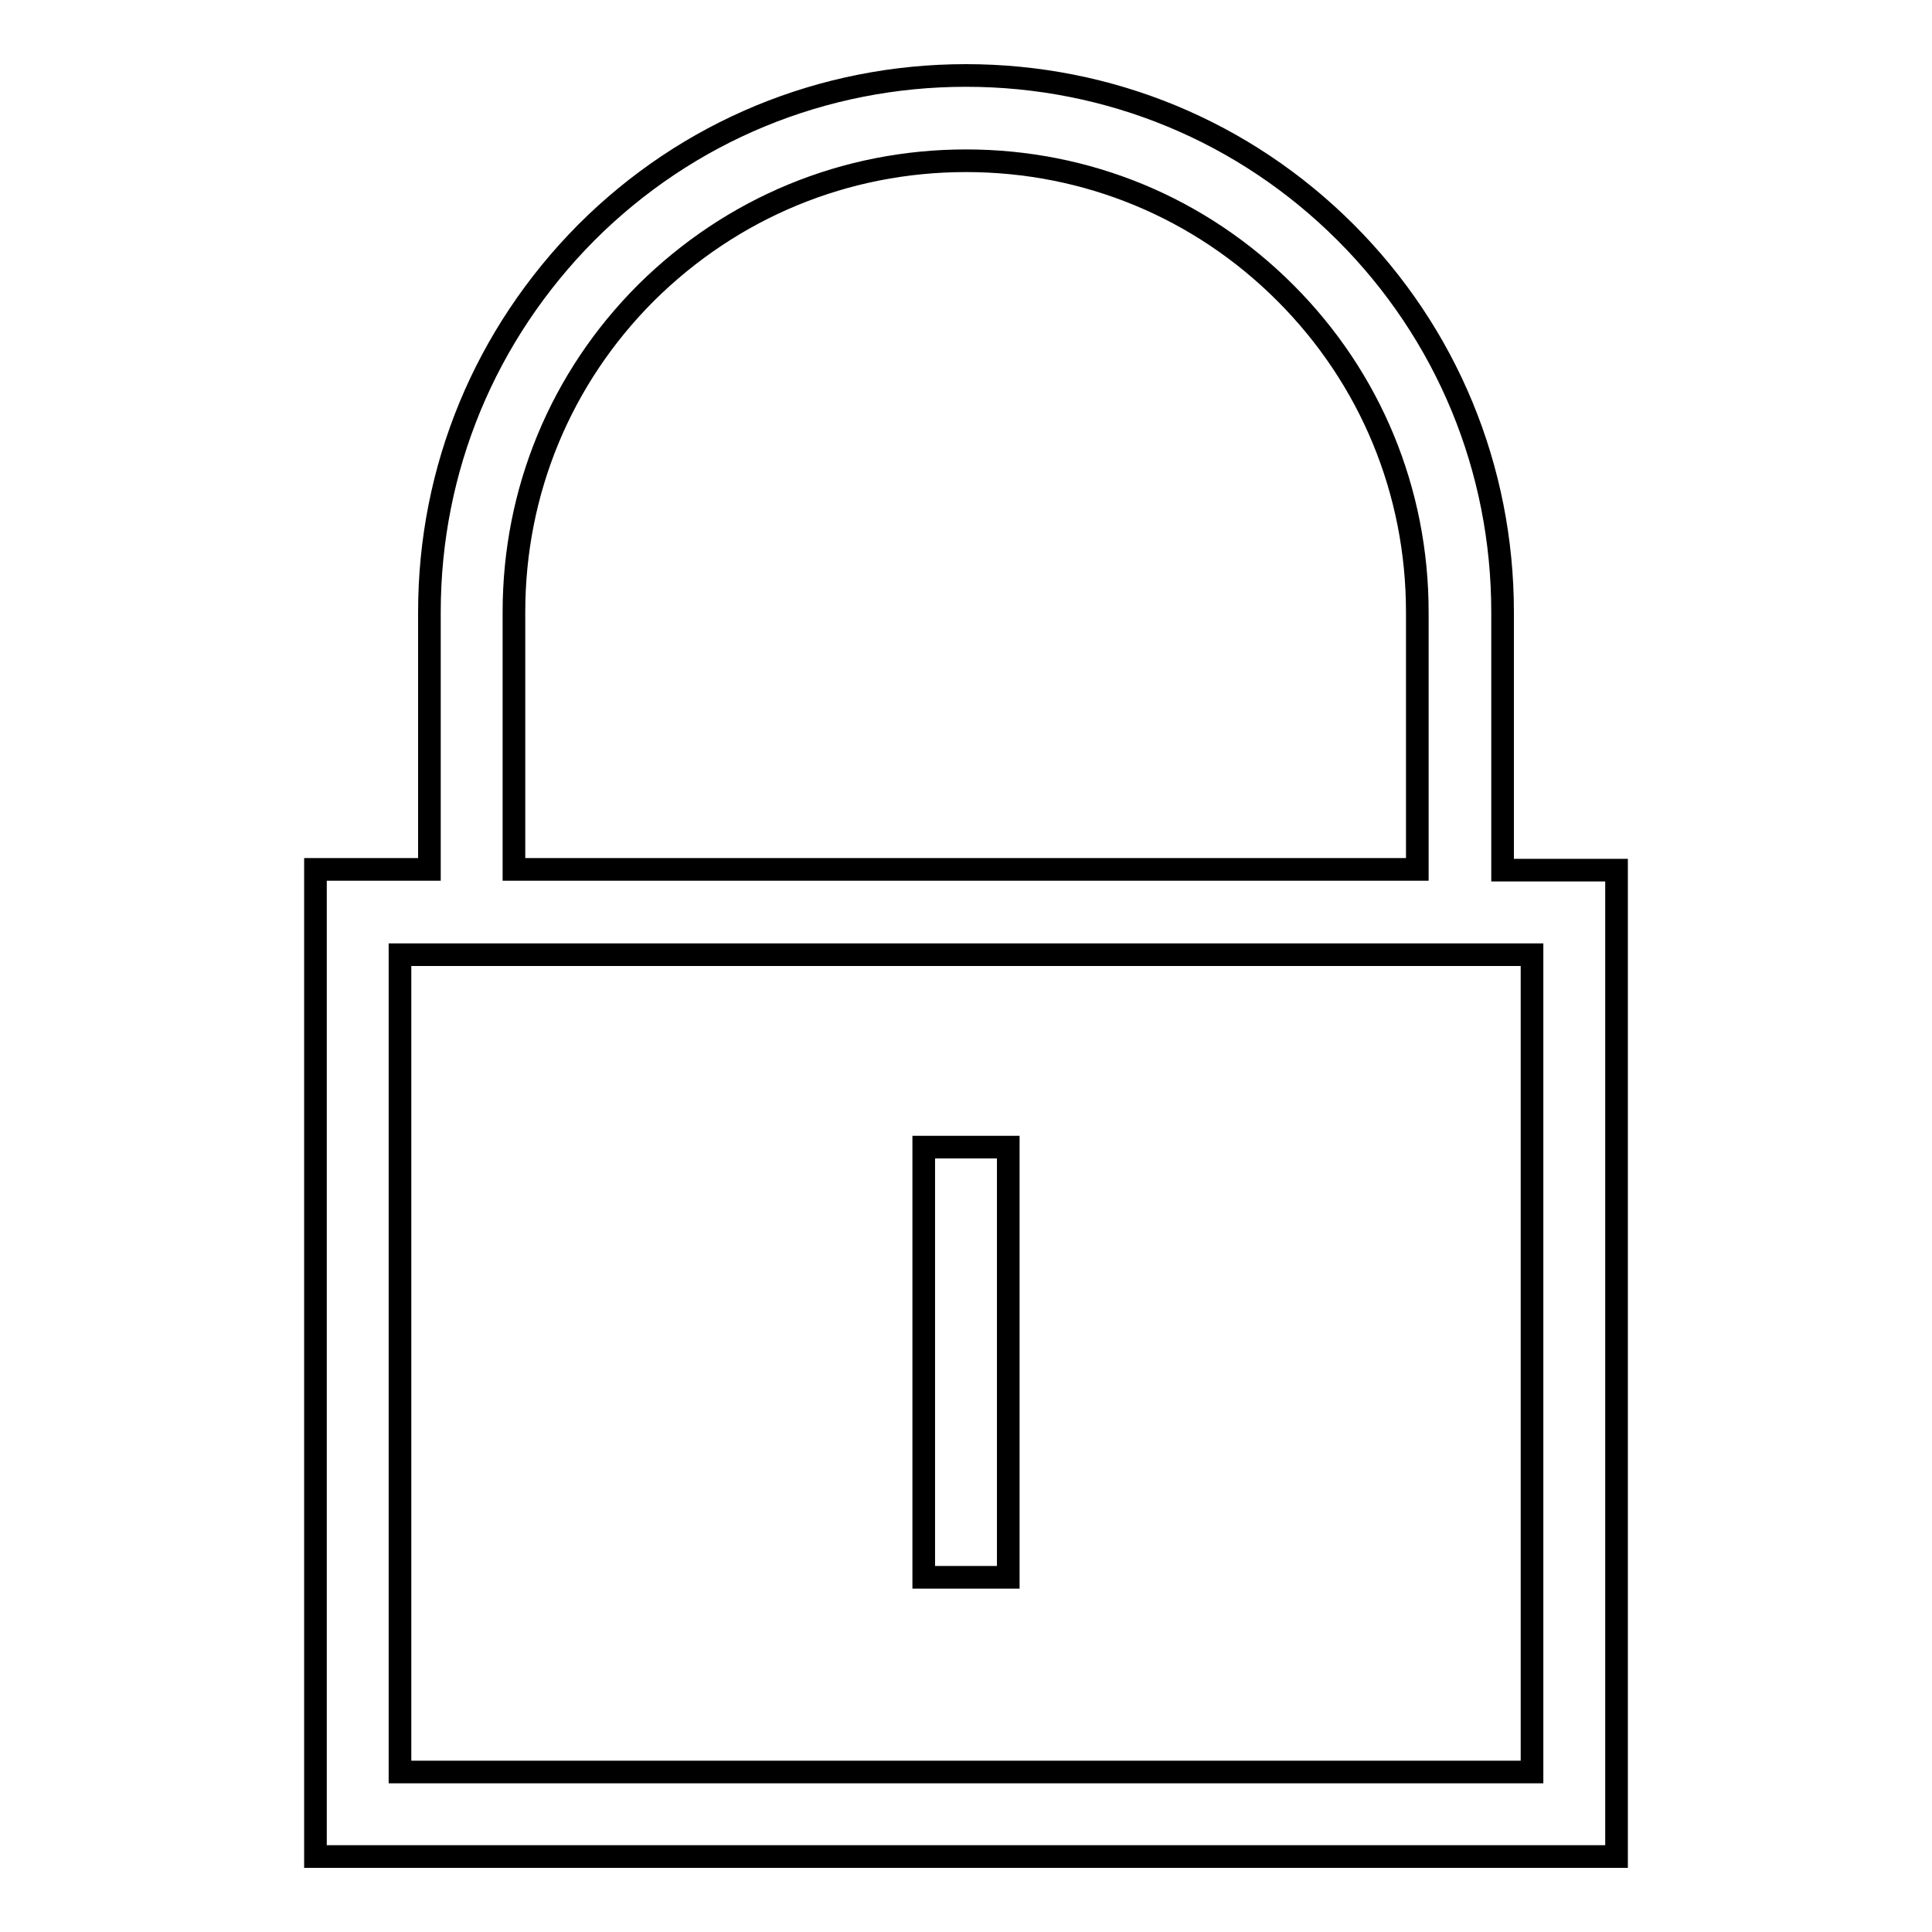 <?xml version="1.0" encoding="utf-8"?>
<!-- Svg Vector Icons : http://www.onlinewebfonts.com/icon -->
<!DOCTYPE svg PUBLIC "-//W3C//DTD SVG 1.1//EN" "http://www.w3.org/Graphics/SVG/1.1/DTD/svg11.dtd">
<svg version="1.1" xmlns="http://www.w3.org/2000/svg" xmlns:xlink="http://www.w3.org/1999/xlink" x="0px" y="0px" viewBox="0 0 256 256" enable-background="new 0 0 256 256" xml:space="preserve">
<g><g><path stroke-width="3" fill-opacity="0" stroke="#000000"  d="M199.1,115.3V81.1c0-19-7.4-36.9-20.8-50.3C164.9,17.4,147,10,128,10c-19,0-36.9,7.4-50.3,20.8C64.3,44.3,56.9,62.1,56.9,81.1v34.1H41.8V246h172.4V115.3H199.1z M68.1,81.1c0-16,6.2-31,17.5-42.3C97,27.5,112,21.3,128,21.3c16,0,31,6.2,42.3,17.5c11.3,11.3,17.5,26.3,17.5,42.3v34.1H68.1V81.1z M203,234.8H53V126.5H203V234.8z"/><path stroke-width="3" fill-opacity="0" stroke="#000000"  d="M122.4,152h11.2v57h-11.2V152z"/></g></g>
</svg>